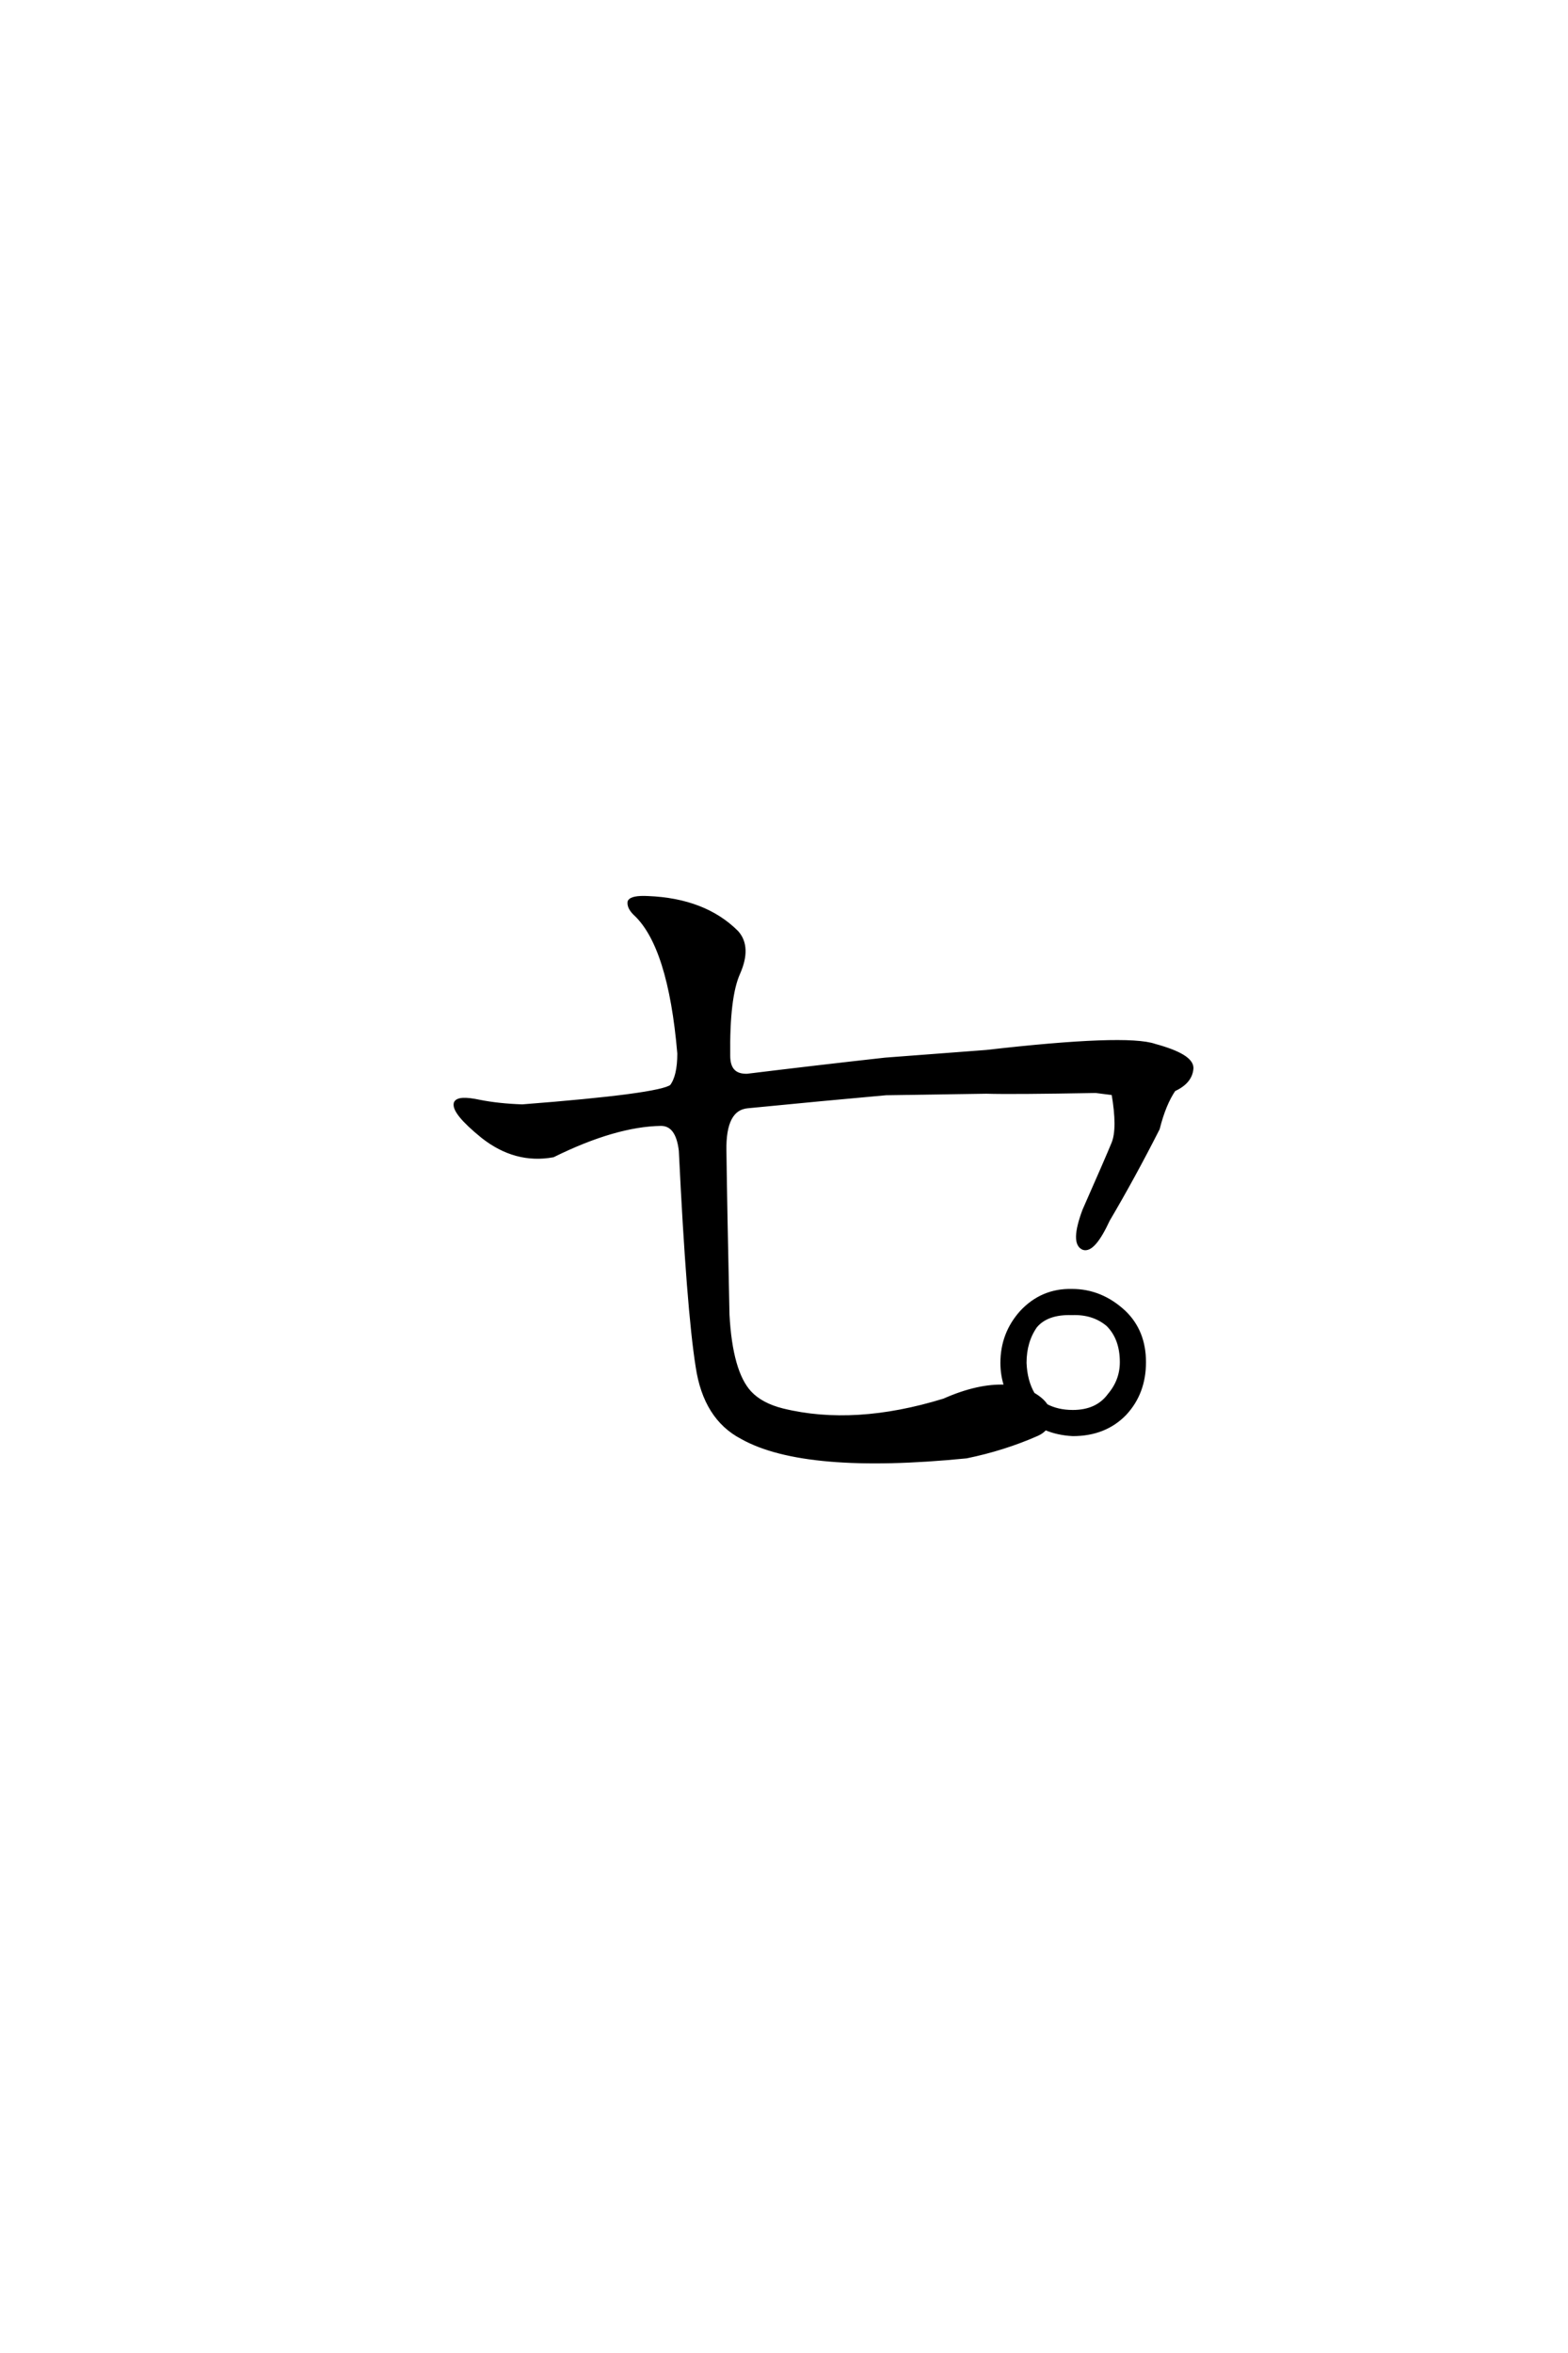 <?xml version='1.0' encoding='UTF-8'?>
<!DOCTYPE svg PUBLIC "-//W3C//DTD SVG 1.0//EN"
"http://www.w3.org/TR/2001/REC-SVG-20010904/DTD/svg10.dtd">

<svg xmlns='http://www.w3.org/2000/svg' version='1.0' width='40.0' height='60.0'>

 <g transform='scale(0.1 -0.1) translate(110.0 -370.0)'>
  <path d='M153.516 14.453
Q155.859 13.094 156.844 11.531
Q159.766 9.969 163.672 9.969
Q169.922 9.969 173.047 14.266
Q176.172 17.969 176.172 22.656
Q176.172 28.719 172.656 32.234
Q168.953 35.359 163.484 35.156
Q157.031 35.359 154.109 31.844
Q151.375 27.938 151.375 22.469
Q151.562 17.781 153.516 14.453
Q151.562 17.781 153.516 14.453
M156.641 5.859
Q155.859 4.891 154.5 4.297
Q146.094 0.594 136.531 -1.375
Q95.312 -5.469 79.297 3.516
Q69.922 8.406 67.969 21.484
Q65.625 36.141 63.672 76.562
Q62.891 83.406 58.594 83.406
Q46.875 83.203 31.062 75.391
Q21.484 73.641 13.094 80.281
Q5.672 86.328 6.25 88.672
Q6.844 90.234 12.312 89.062
Q17.188 88.094 23.25 87.891
Q58.406 90.625 61.328 92.969
Q63.281 95.516 63.281 101.375
Q60.938 128.906 51.953 137.109
Q50.391 138.672 50.594 140.047
Q51.172 141.219 55.281 141.016
Q69.734 140.438 77.938 132.234
Q81.25 128.516 78.328 121.875
Q75.594 115.828 75.781 100.781
Q75.781 95.516 80.672 95.703
Q98.25 97.859 115.828 99.812
L141.609 101.766
Q177.344 105.859 184.578 103.328
Q193.953 100.781 193.953 97.656
Q193.75 94.141 189.453 92.188
Q186.922 88.484 185.359 82.234
Q179.109 69.922 172.656 58.984
Q168.953 50.984 166.406 51.766
Q163.484 52.938 166.609 61.328
Q172.469 74.609 174.031 78.422
Q175.594 82.234 174.031 91.219
L169.531 91.797
Q148.25 91.406 141.609 91.609
L116.016 91.219
Q100.594 89.844 80.672 87.891
Q74.609 87.312 74.812 76.562
Q75 62.109 75.594 34.766
Q76.375 20.125 81.25 14.844
Q84.188 11.719 89.656 10.359
Q108.016 5.859 130.859 12.891
Q139.656 16.797 146.688 16.406
Q145.703 19.344 145.703 22.469
Q145.703 29.891 150.594 35.359
Q155.859 41.016 163.484 40.828
Q170.906 40.828 176.766 35.359
Q181.844 30.469 181.844 22.656
Q181.844 14.844 176.953 9.578
Q171.875 4.297 163.672 4.297
Q159.766 4.5 156.641 5.859
' style='fill: #000000; stroke: #000000'/>
 </g>
</svg>
